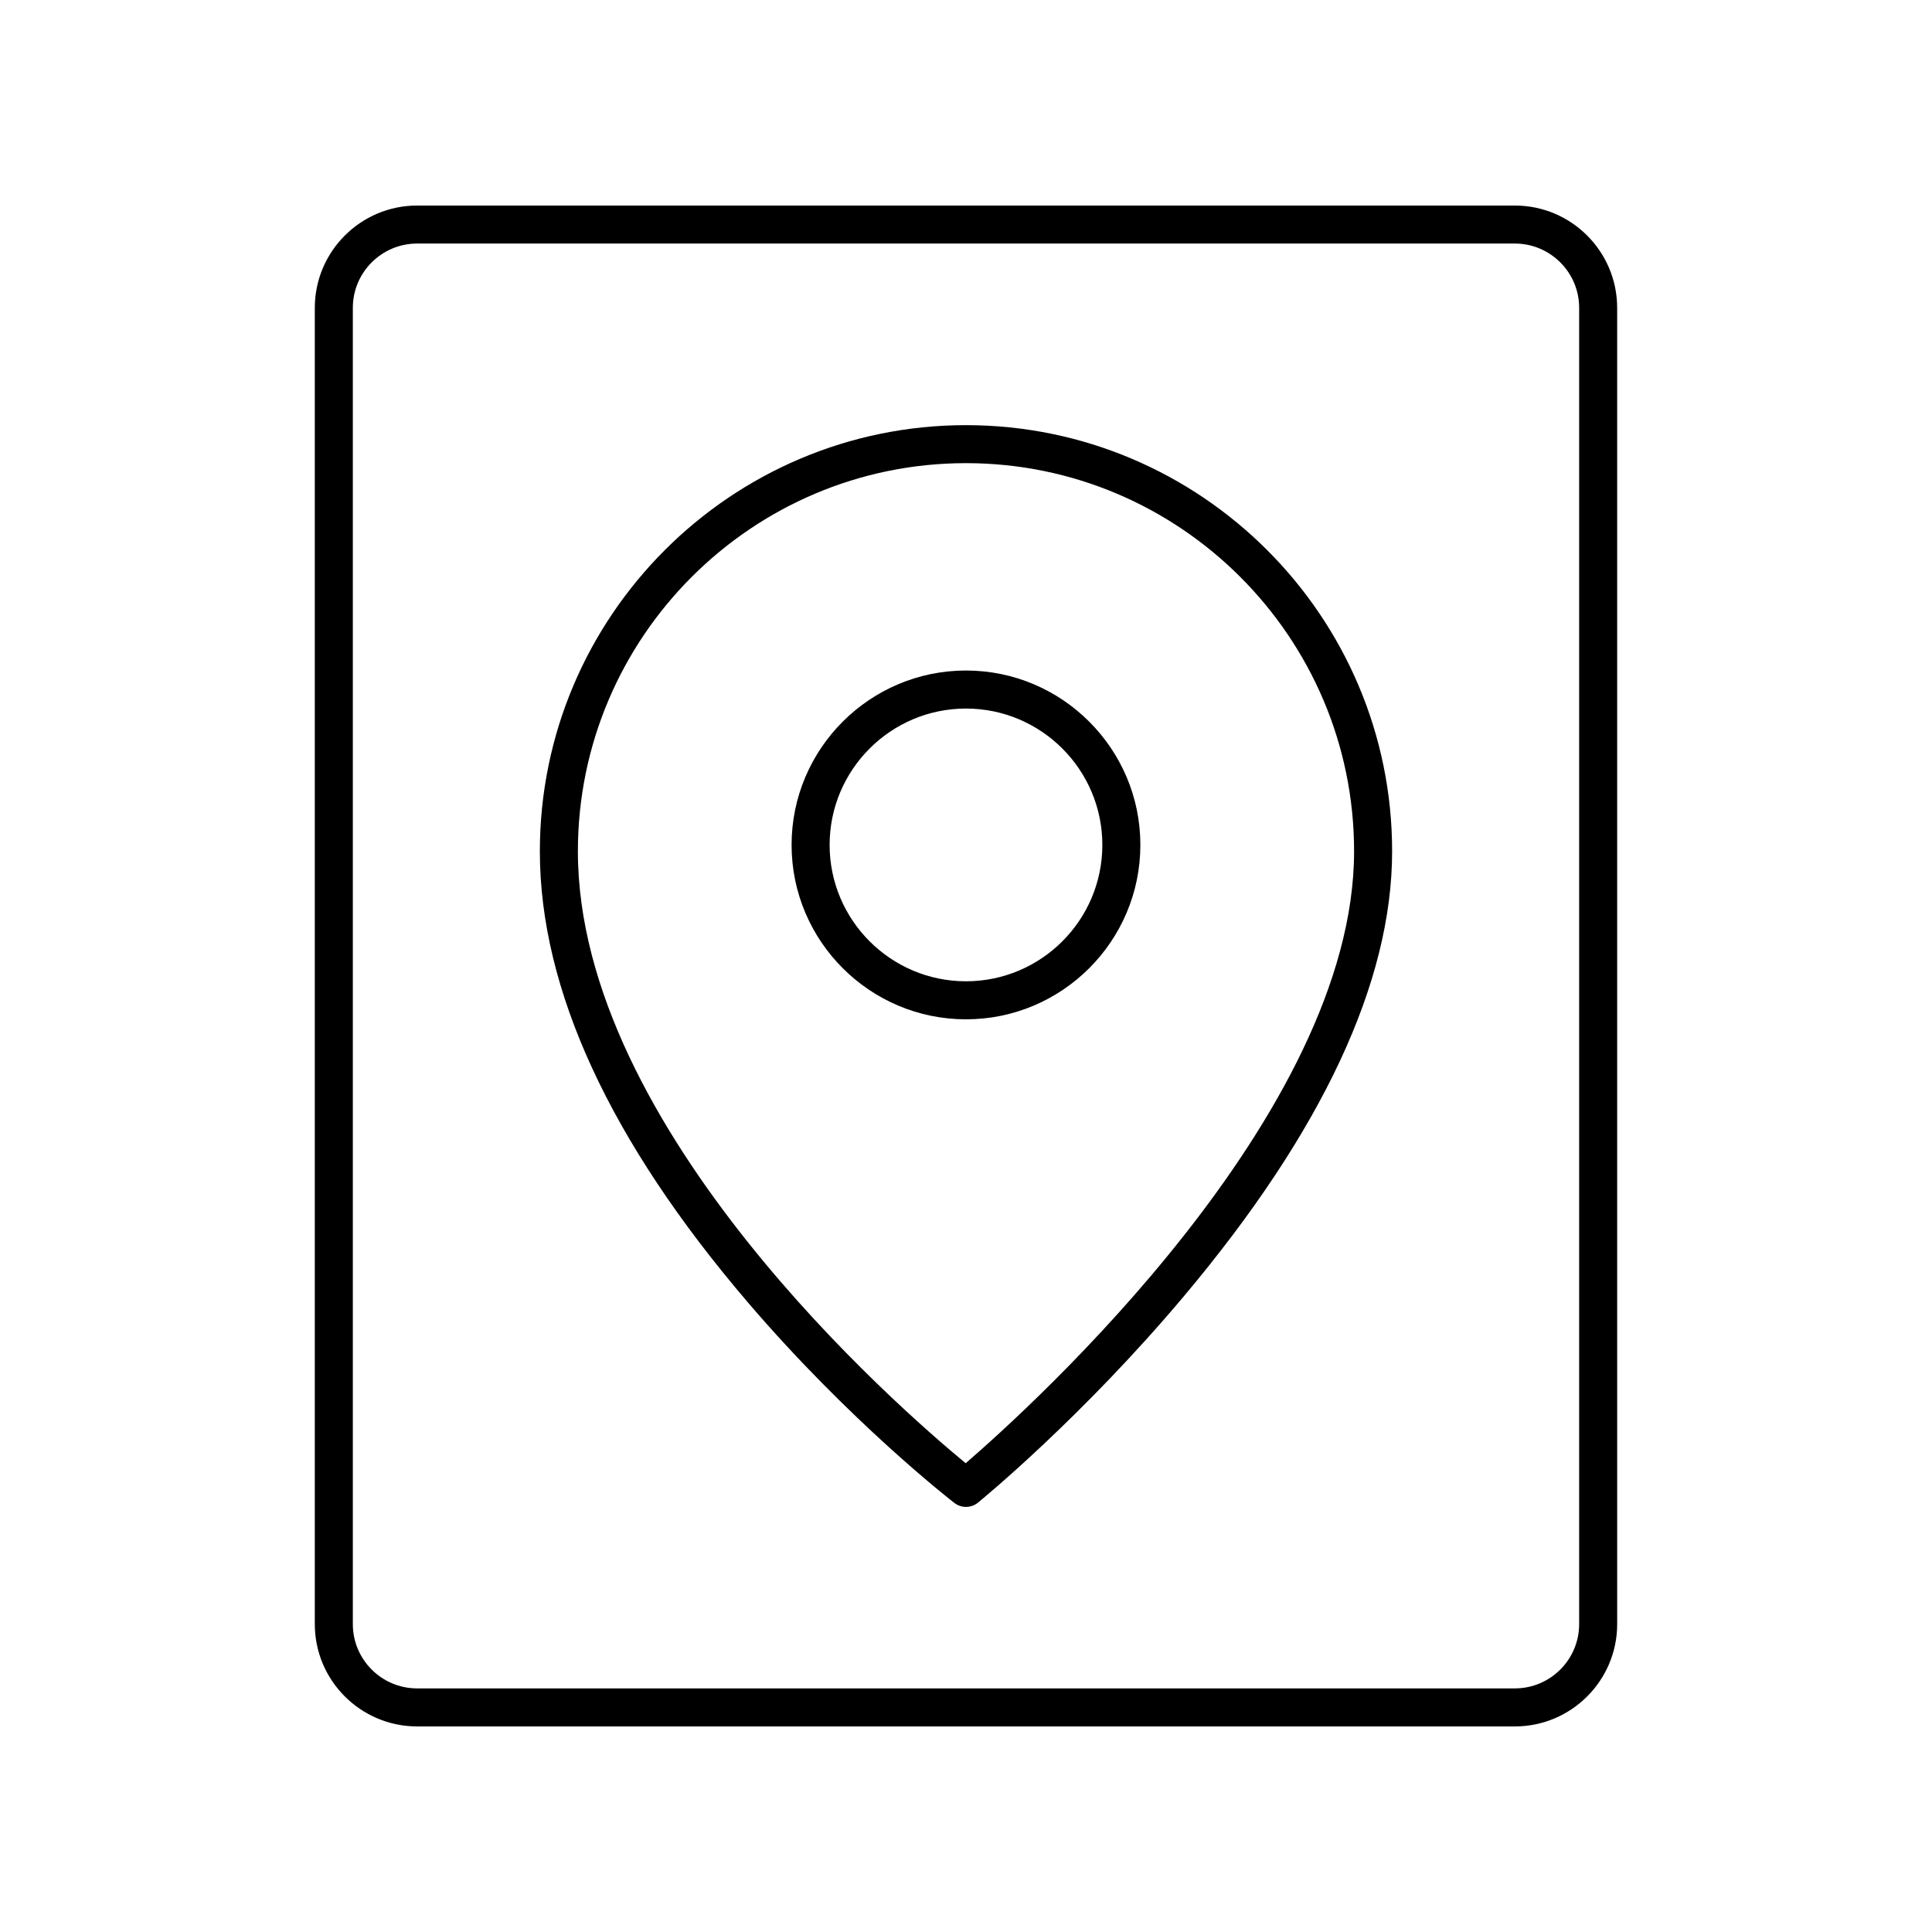 <?xml version="1.0" encoding="UTF-8"?>
<!-- Uploaded to: SVG Repo, www.svgrepo.com, Generator: SVG Repo Mixer Tools -->
<svg fill="#000000" width="800px" height="800px" version="1.1" viewBox="144 144 512 512" xmlns="http://www.w3.org/2000/svg">
 <g>
  <path d="m396.91 542.29c0.91 0.703 1.996 1.055 3.086 1.055 1.133 0 2.258-0.379 3.184-1.137 1.117-0.91 27.652-22.672 54.617-54.758 36.582-43.523 55.129-83.172 55.129-117.85 0-62.273-50.66-112.93-112.93-112.93-62.27-0.004-112.93 50.656-112.93 112.93 0 36.57 18.559 76.801 55.152 119.58 27 31.555 53.574 52.242 54.691 53.109zm3.086-275.55c56.715 0 102.85 46.141 102.85 102.86 0 69.762-85.418 147.06-102.93 162.17-17.625-14.523-102.77-88.531-102.77-162.17-0.004-56.719 46.137-102.86 102.85-102.86z"/>
  <path d="m446.21 367.91c0-25.48-20.734-46.215-46.215-46.215-25.48 0-46.215 20.734-46.215 46.215 0 25.484 20.734 46.219 46.215 46.219 25.484 0 46.215-20.73 46.215-46.219zm-82.352 0c0-19.926 16.211-36.137 36.137-36.137 19.926 0 36.137 16.211 36.137 36.137 0 19.93-16.211 36.141-36.137 36.141-19.922 0.004-36.137-16.207-36.137-36.141z"/>
  <path d="m254.54 601.52h290.92c14.945 0 27.109-12.164 27.109-27.109l-0.004-348.83c0-14.949-12.16-27.109-27.109-27.109h-290.92c-14.945 0-27.109 12.164-27.109 27.109v348.83c0 14.945 12.16 27.109 27.109 27.109zm-17.035-375.94c0-9.395 7.641-17.035 17.035-17.035h290.92c9.391 0 17.031 7.641 17.031 17.031v348.83c0 9.395-7.641 17.035-17.035 17.035h-290.92c-9.391 0-17.031-7.641-17.031-17.031z"/>
 </g>
</svg>
